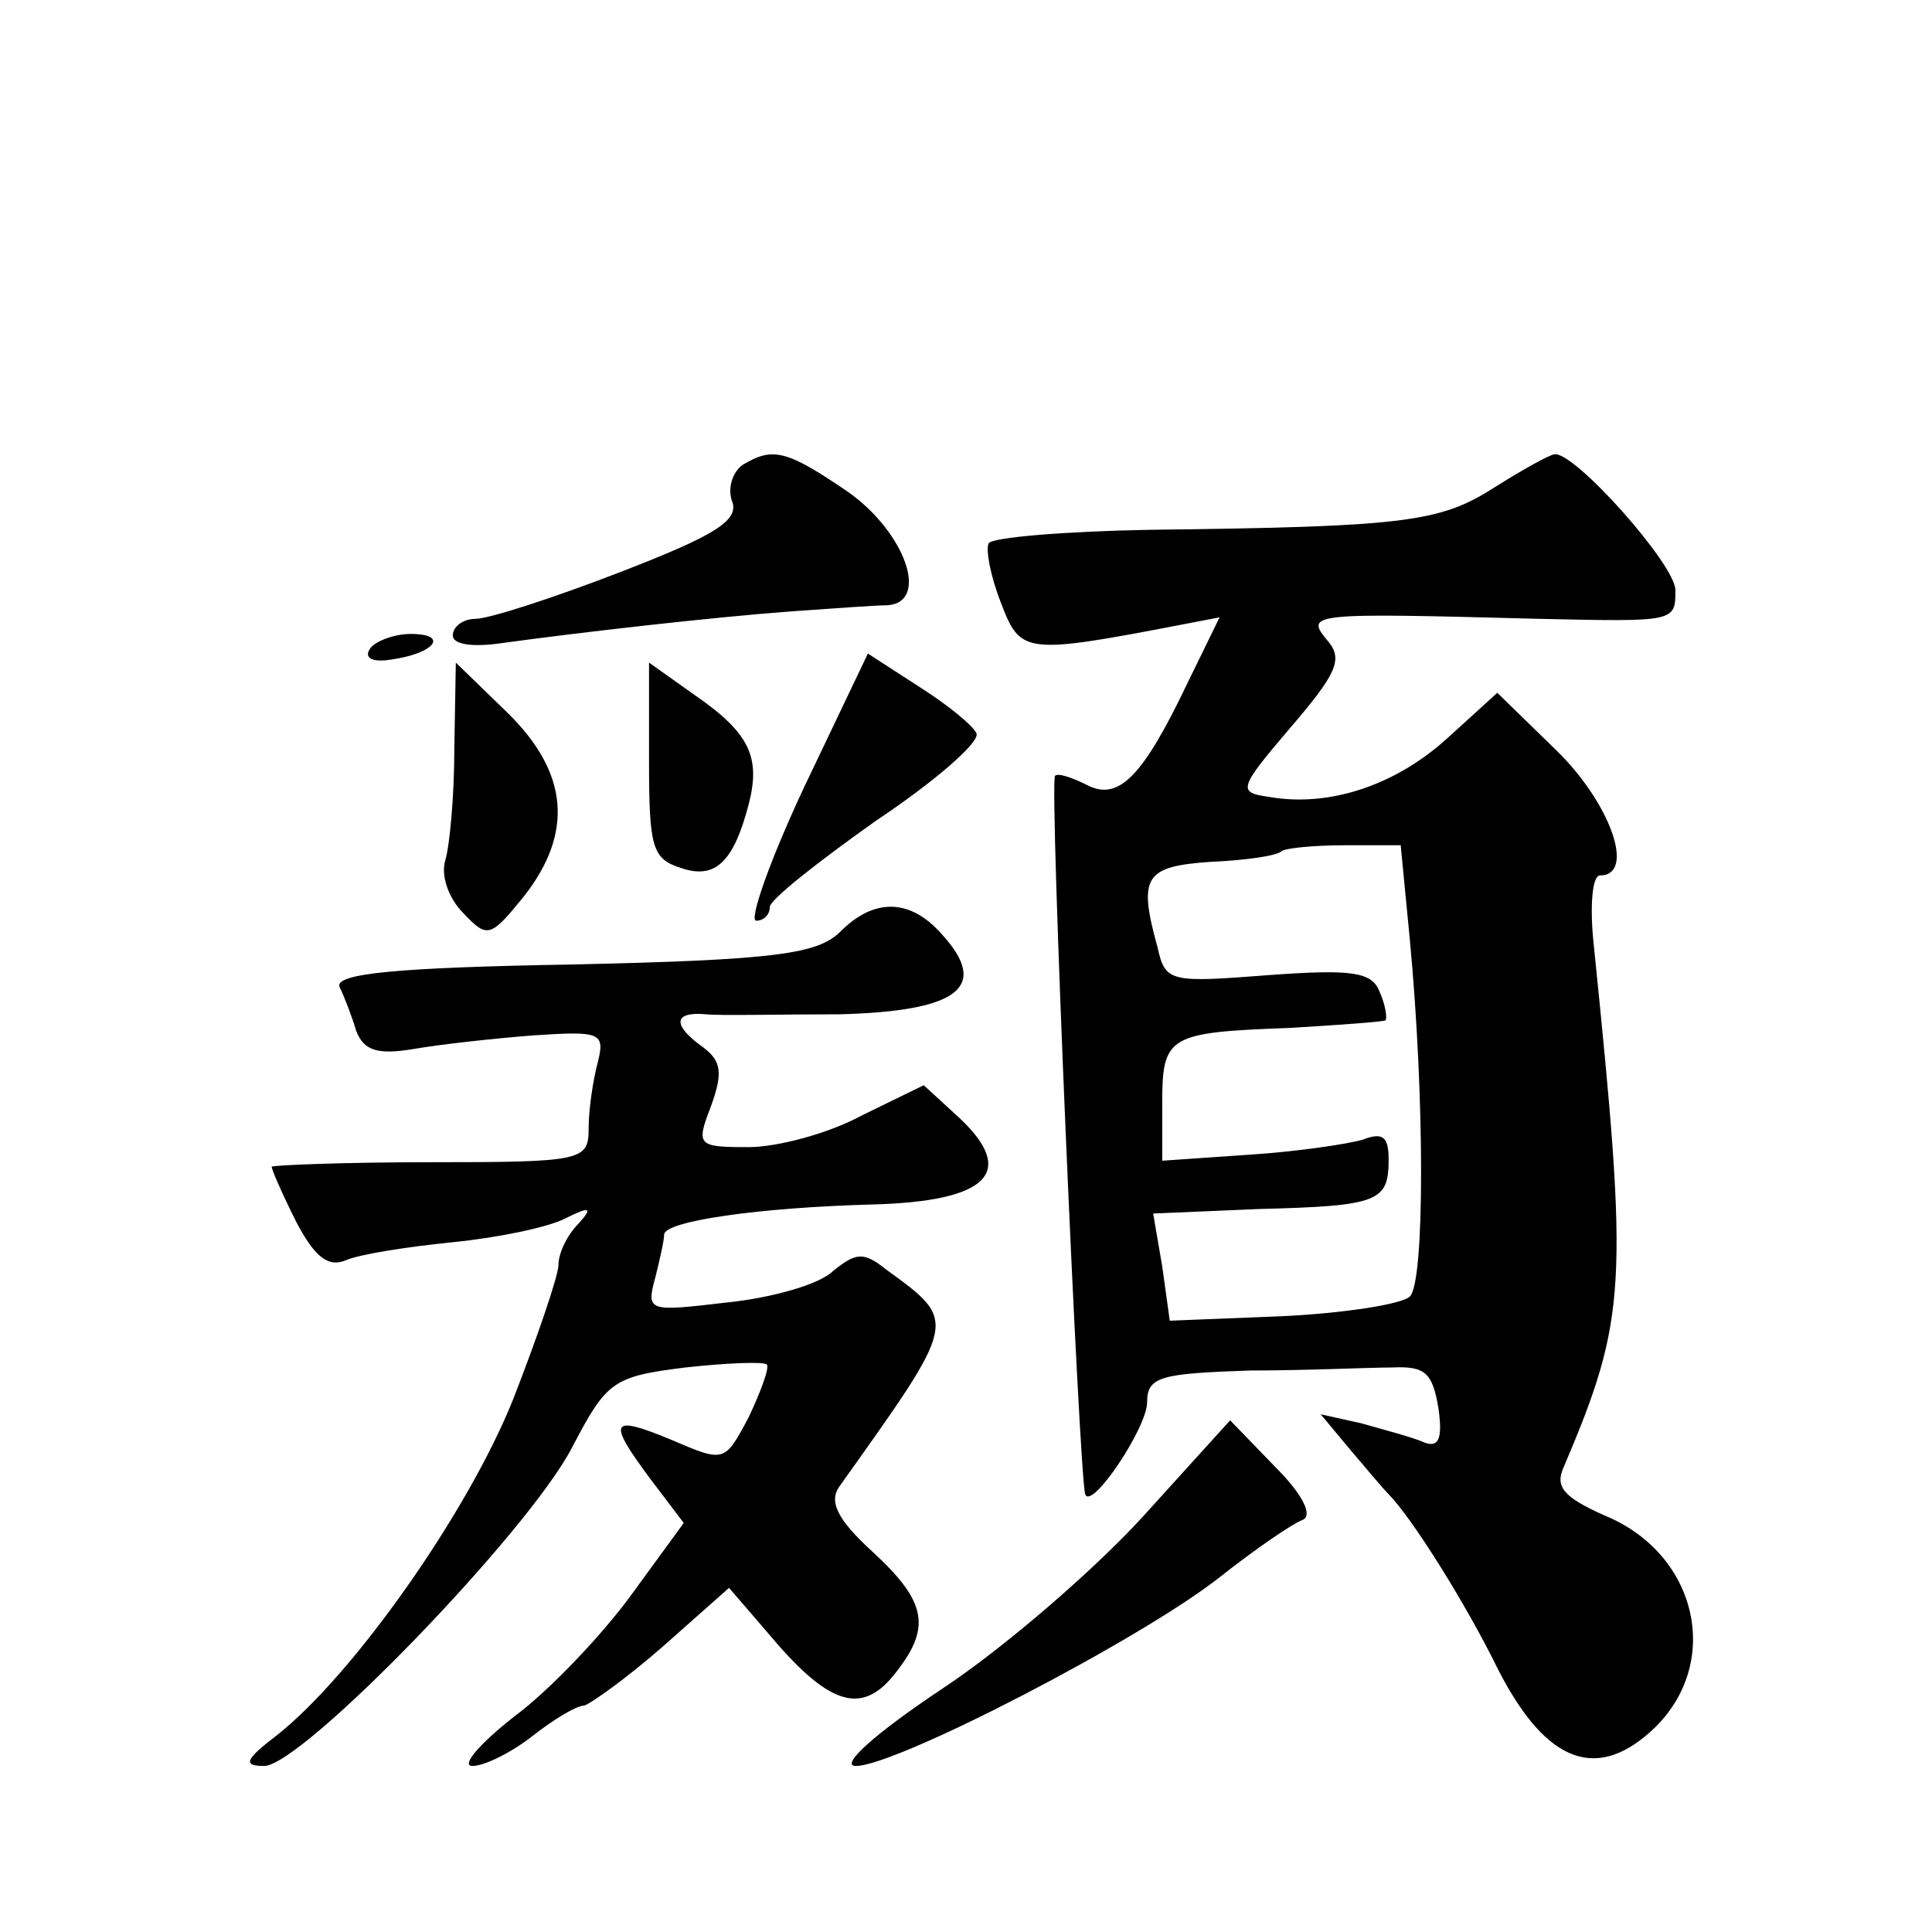 <?xml version="1.0" standalone="no"?>
<!DOCTYPE svg PUBLIC "-//W3C//DTD SVG 20010904//EN"
 "http://www.w3.org/TR/2001/REC-SVG-20010904/DTD/svg10.dtd">
<svg version="1.0" xmlns="http://www.w3.org/2000/svg"
 width="128pt" height="128pt" viewBox="0 0 128 128"
 preserveAspectRatio="xMidYMid meet">
<g transform="translate(0,128) scale(0.1,-0.1)"
fill="#0" stroke="none">
<path d="M492 972 c-7 -5 -10 -16 -7 -24 5 -13 -12 -23 -74 -47 -44 -17 -87 -31
-96 -31 -8 0 -15 -5 -15 -11 0 -6 13 -8 33 -5 51 7 138 17 192 21 28 2 56 4 63
4 28 2 12 48 -26 75 -41 28 -50 30 -70 18z M990 957 c-36 -23 -59 -26 -228 -28
-56 -1 -105 -5 -107 -9 -2 -4 1 -21 8 -39 13 -34 15 -35 119 -15 l26 5 -21 -43
c-30 -63 -46 -79 -67 -68 -10 5 -19 8 -21 6 -4 -4 16 -465 20 -476 4 -11 41 44
41 61 0 17 9 19 68 21 37 0 79 2 94 2 22 1 27 -3 31 -27 3 -21 0 -27 -11 -22 -7
3 -26 8 -40 12 l-27 6 20 -24 c11 -13 22 -26 25 -29 15 -15 51 -72 73 -117 32 -62
66 -74 104 -37 44 44 27 115 -34 140 -27 12 -33 19 -27 32 42 99 43 120 20 345
-3 27 -1 47 4 47 24 0 7 48 -29 83 l-39 38 -33 -30 c-34 -31 -78 -46 -118 -39 -21
3 -21 5 14 46 30 35 35 45 25 57 -16 19 -13 19 140 15 90 -2 90 -2 90 19 0 17 -67
92 -80 90 -3 0 -21 -10 -40 -22z m-56 -299 c10 -105 10 -228 0 -237 -5 -5 -43 -11
-84 -13 l-75 -3 -5 36 -6 35 70 3 c80 2 86 5 86 33 0 15 -4 18 -17 13 -10 -3 -44
-8 -75 -10 l-58 -4 0 38 c0 45 4 47 85 50 33 2 61 4 63 5 1 2 0 10 -4 19 -5 13
-18 15 -73 11 -65 -5 -69 -5 -74 18 -13 47 -9 54 35 57 23 1 44 4 47 7 2 2 21 4
42 4 l37 0 6 -62z M245 850 c-4 -6 2 -9 14 -7 29 4 39 17 13 17 -11 0 -24 -5 -27
-10z M533 759 c-23 -49 -37 -89 -32 -89 5 0 9 4 9 9 0 5 32 30 70 57 39 26 69 52
67 58 -2 5 -19 19 -38 31 l-34 22 -42 -88z M301 784 c0 -31 -3 -64 -6 -74 -3 -10
2 -25 12 -35 16 -17 18 -16 40 11 33 42 30 82 -11 122 l-34 33 -1 -57z M430 776
c0 -57 2 -65 21 -71 23 -8 35 4 45 42 8 31 1 47 -35 72 l-31 22 0 -65z M557 663
c-15 -15 -42 -19 -178 -22 -116 -2 -158 -6 -154 -15 3 -6 8 -19 11 -29 5 -13 14
-16 38 -12 17 3 53 7 79 9 45 3 48 2 43 -18 -3 -11 -6 -31 -6 -43 0 -22 -3 -23
-105 -23 -58 0 -105 -2 -105 -3 0 -2 7 -18 16 -36 12 -23 21 -31 33 -26 9 4 41
9 71 12 30 3 64 10 75 16 16 8 18 7 8 -4 -7 -7 -13 -19 -13 -27 0 -7 -14 -48 -30
-89 -30 -75 -106 -183 -157 -223 -21 -16 -22 -20 -8 -20 25 0 175 155 204 211 23
44 27 47 75 53 27 3 52 4 54 2 2 -2 -4 -18 -12 -35 -16 -30 -16 -30 -51 -15 -41
17 -43 13 -14 -26 l22 -29 -35 -48 c-19 -26 -54 -63 -77 -80 -23 -18 -36 -33 -28
-33 8 0 26 9 40 20 14 11 29 20 34 20 4 1 28 18 52 39 l44 39 25 -29 c40 -48 62
-56 84 -29 25 31 23 48 -14 82 -23 21 -29 33 -22 43 79 111 79 109 31 144 -15 12
-20 11 -35 -1 -9 -9 -41 -18 -71 -21 -51 -6 -53 -6 -47 16 3 12 6 25 6 29 0 9 63
18 138 20 76 2 96 21 58 57 l-24 22 -41 -20 c-22 -12 -56 -21 -75 -21 -34 0 -35
1 -25 27 8 22 7 30 -5 39 -21 15 -20 24 2 22 9 -1 49 0 88 0 79 2 100 18 68 53
-21 24 -45 24 -67 2z M757 275 c-32 -35 -92 -87 -133 -114 -45 -30 -68 -51 -57
-51 27 0 189 84 241 125 24 19 49 36 55 38 7 3 0 17 -18 35 l-30 31 -58 -64z"/>
</g>
</svg>
